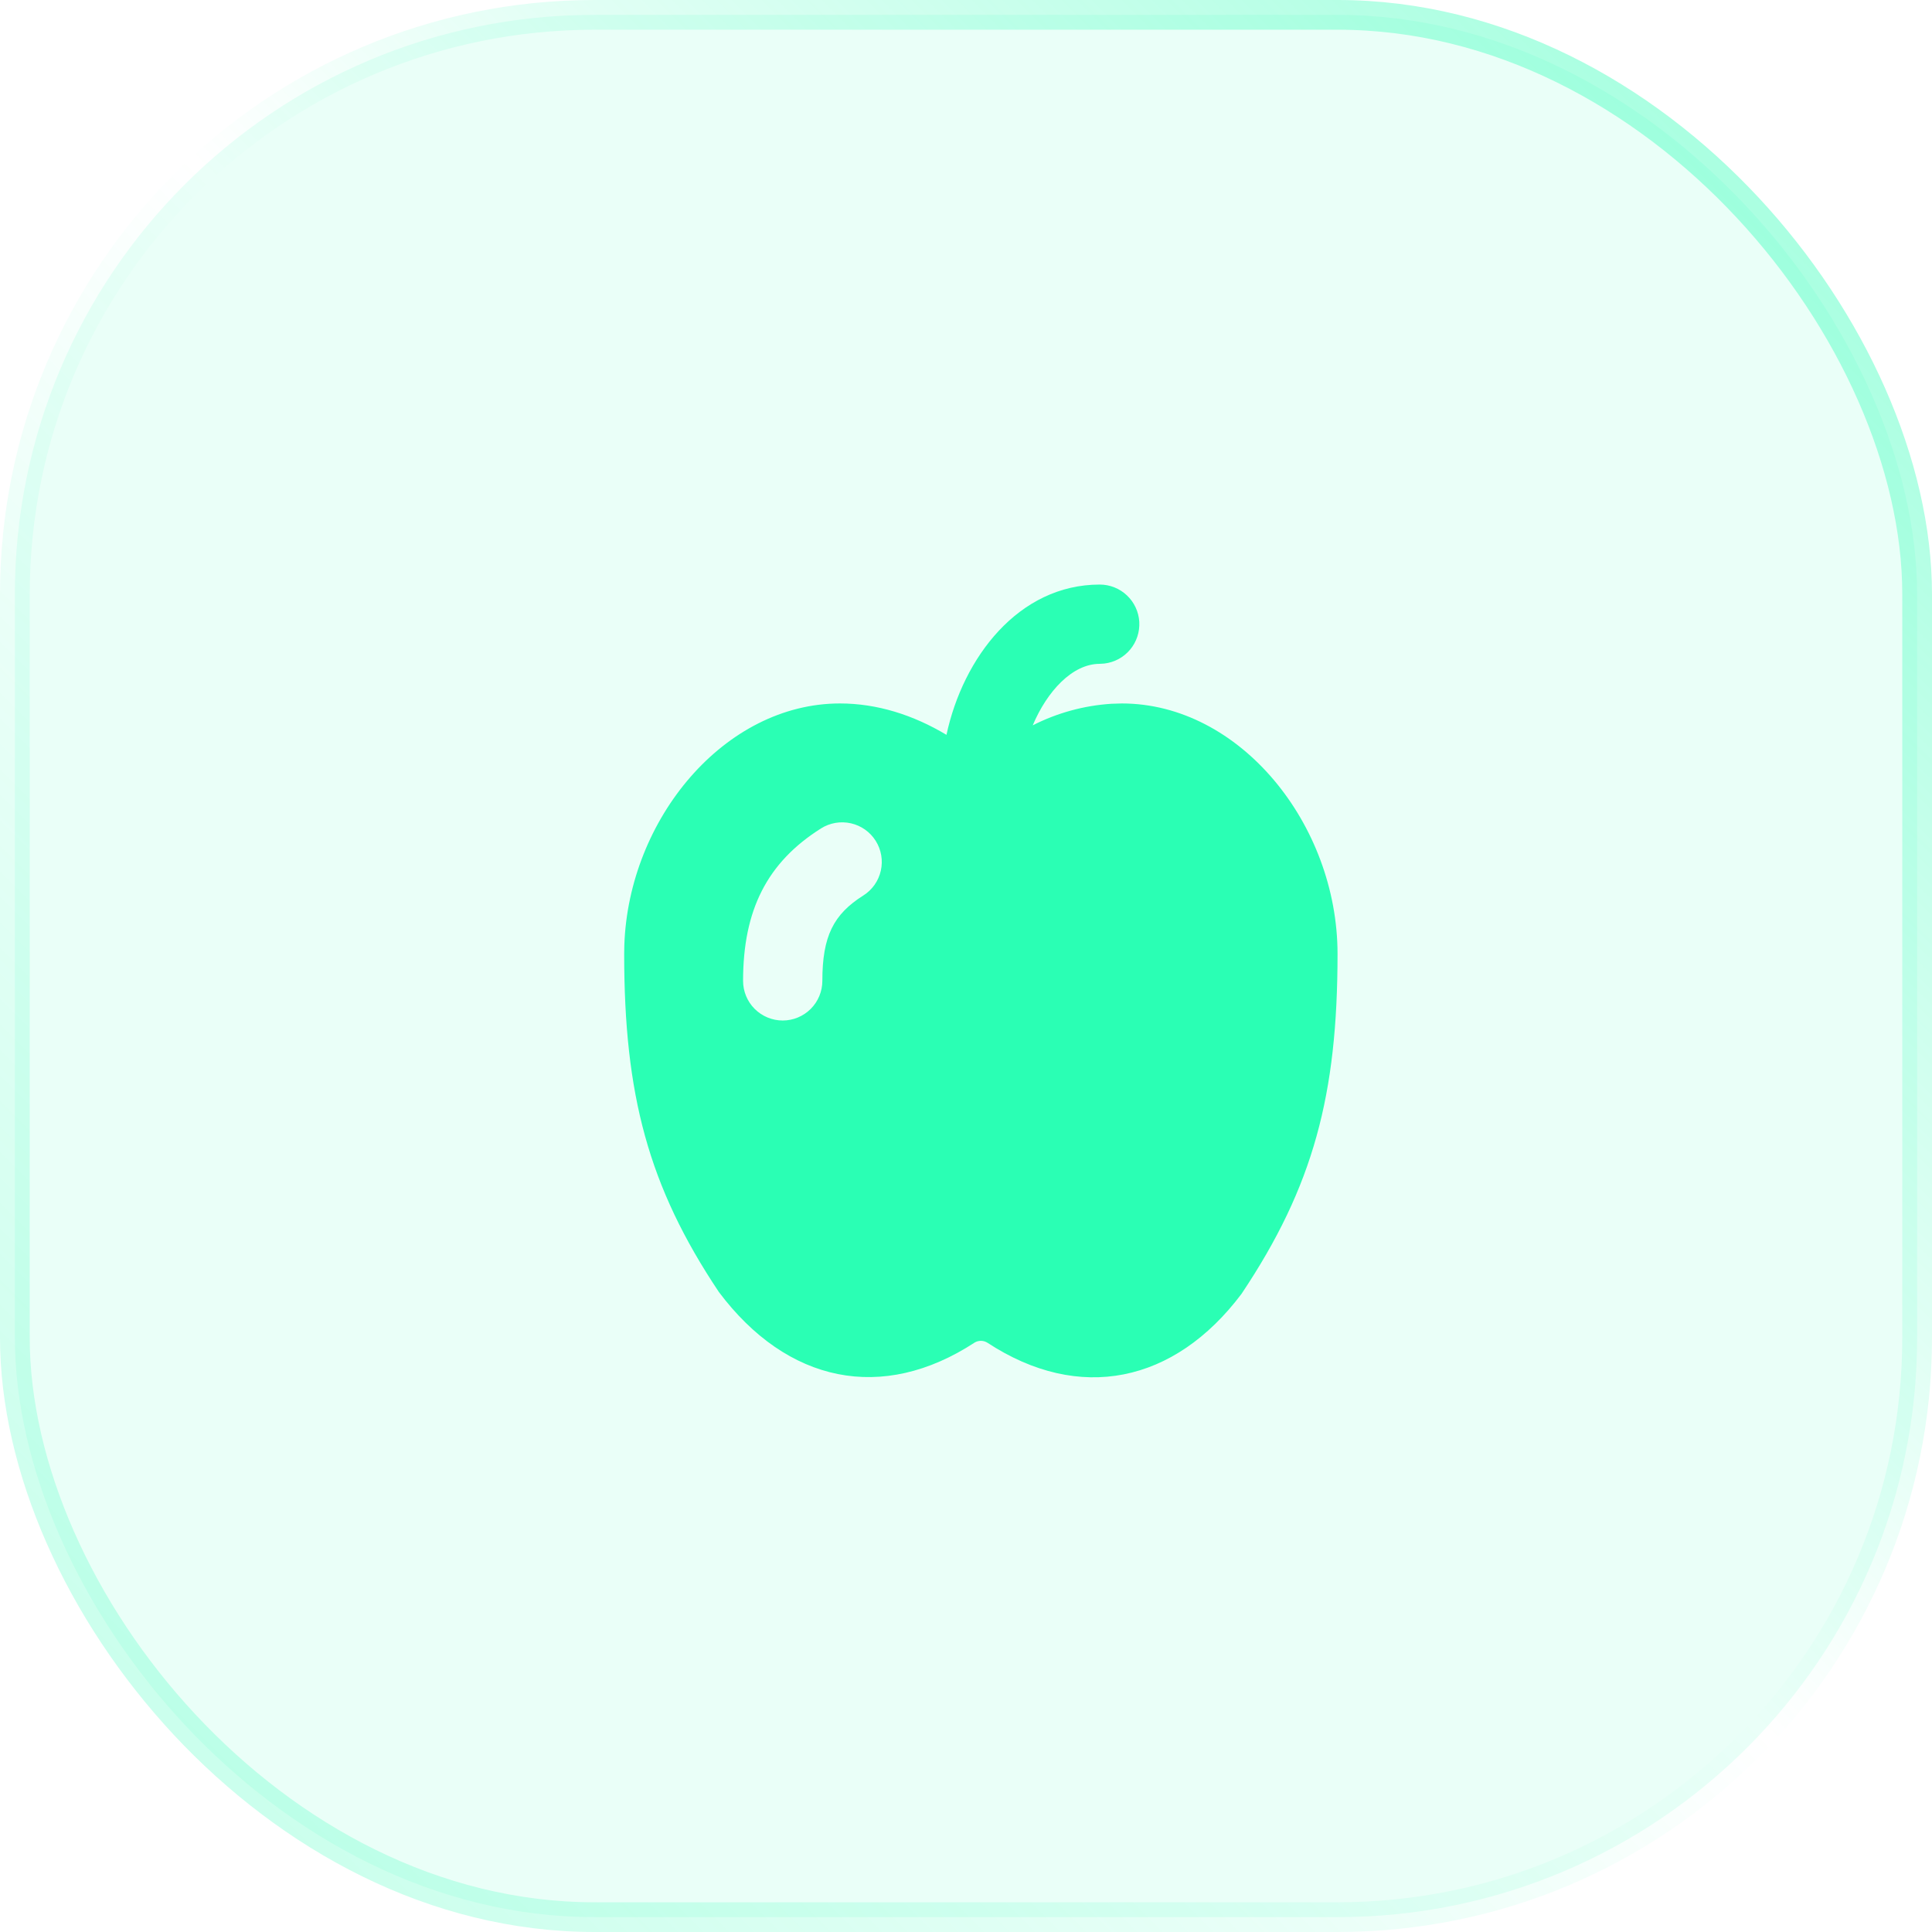 <?xml version="1.0" encoding="UTF-8"?> <svg xmlns="http://www.w3.org/2000/svg" width="65" height="65" viewBox="0 0 65 65" fill="none"><rect x="0.5" y="0.5" width="64" height="64" rx="19.5" fill="#2AFFB4" fill-opacity="0.1"></rect><rect x="0.5" y="0.5" width="64" height="64" rx="19.5" stroke="url(#paint0_linear_9_263)"></rect><path d="M37 19.667C37.34 19.667 37.667 19.797 37.914 20.031C38.161 20.264 38.31 20.583 38.33 20.922C38.349 21.261 38.239 21.596 38.021 21.856C37.803 22.117 37.493 22.284 37.156 22.324L37 22.334C36.076 22.334 35.227 23.259 34.745 24.403C35.568 23.984 36.467 23.738 37.388 23.678L37.741 23.667C41.717 23.667 45 27.738 45 32.094C45 36.823 44.192 39.91 41.769 43.531C39.513 46.532 36.313 47.202 33.223 45.176C33.16 45.136 33.088 45.114 33.013 45.111C32.939 45.109 32.865 45.127 32.8 45.163C29.687 47.2 26.487 46.532 24.187 43.47C21.809 39.912 21 36.824 21 32.094L21.005 31.798C21.149 27.556 24.373 23.667 28.259 23.667C29.512 23.667 30.728 24.055 31.843 24.723C32.401 22.123 34.267 19.667 37 19.667ZM27.621 27.872C25.808 29.016 25 30.619 25 33C25 33.354 25.14 33.693 25.39 33.943C25.641 34.193 25.98 34.334 26.333 34.334C26.687 34.334 27.026 34.193 27.276 33.943C27.526 33.693 27.667 33.354 27.667 33C27.667 31.5 28.04 30.763 29.045 30.128C29.345 29.939 29.556 29.64 29.634 29.294C29.712 28.949 29.65 28.587 29.461 28.288C29.273 27.989 28.973 27.777 28.628 27.699C28.282 27.621 27.921 27.683 27.621 27.872Z" fill="#2AFFB4"></path><defs><linearGradient id="paint0_linear_9_263" x1="65.5" y1="0" x2="0.5" y2="65" gradientUnits="userSpaceOnUse"><stop stop-color="#2AFFB4" stop-opacity="0.5"></stop><stop offset="0.495" stop-color="#2AFFB4" stop-opacity="0"></stop><stop offset="1" stop-color="#2AFFB4" stop-opacity="0.3"></stop></linearGradient></defs></svg> 